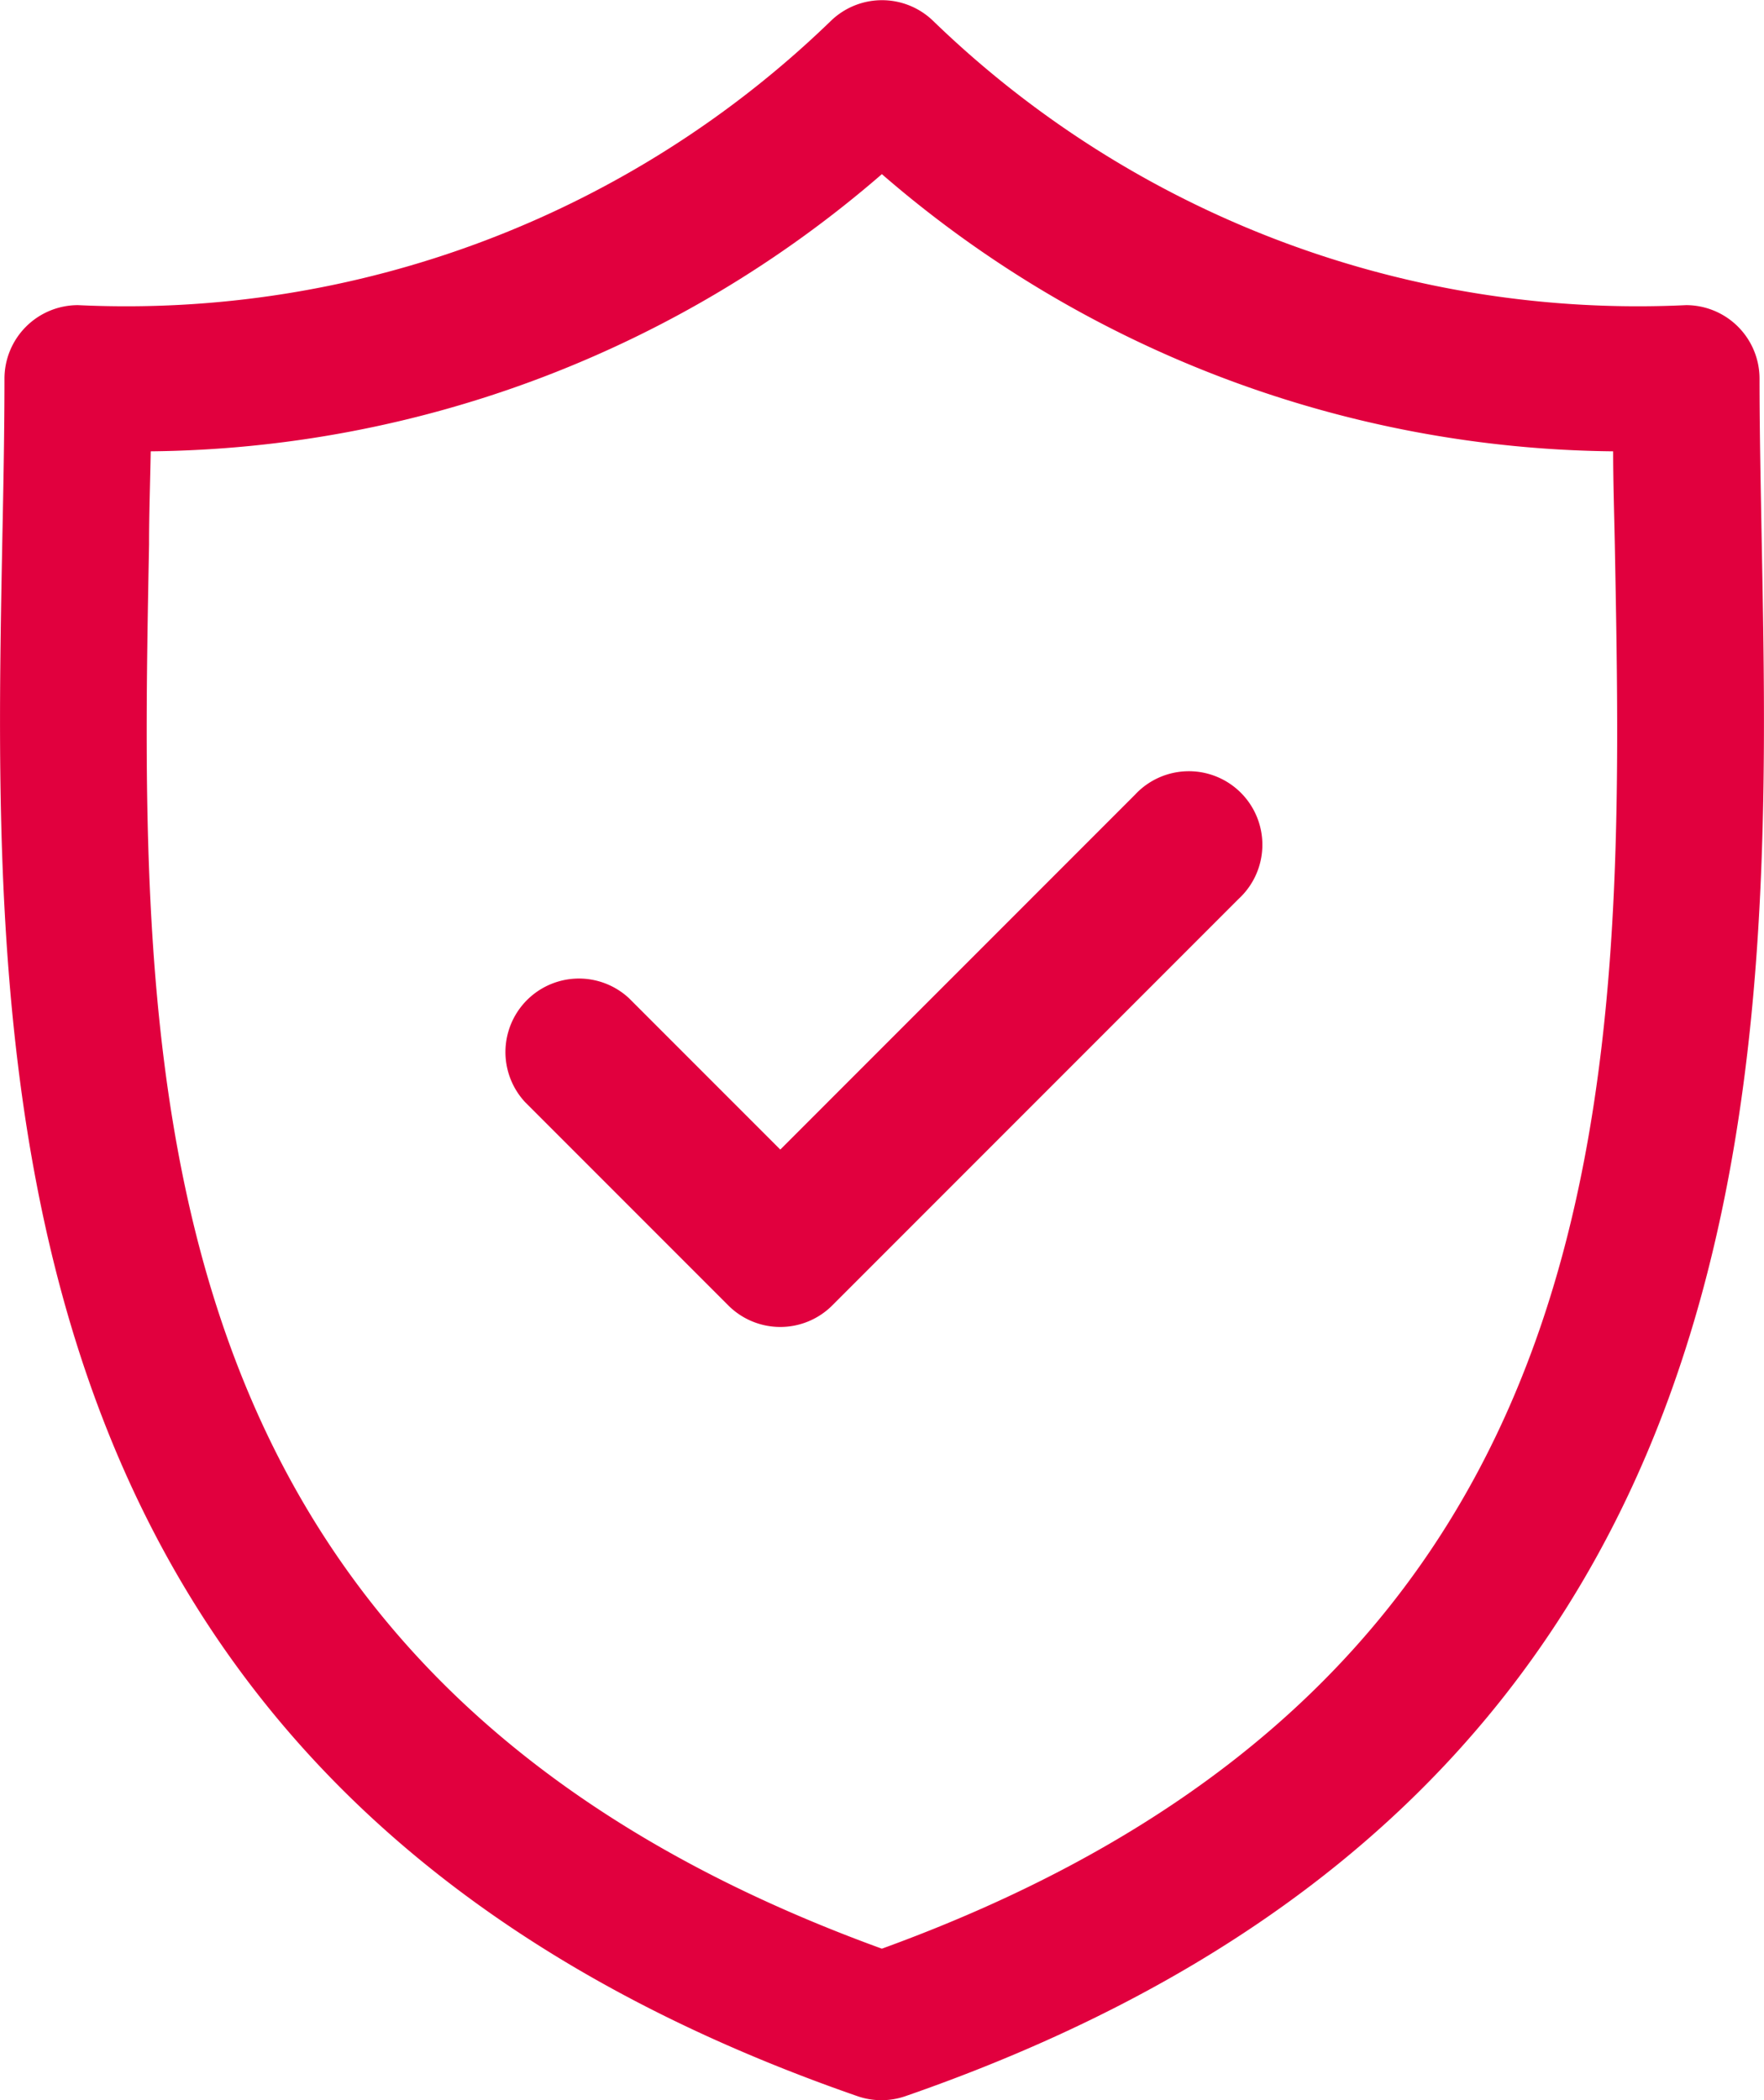 <svg xmlns="http://www.w3.org/2000/svg" width="13.822" height="16.449" viewBox="0 0 13.822 16.449">
  <g id="Group_47724" data-name="Group 47724" transform="translate(-17.112 0)">
    <path id="Path_126749" data-name="Path 126749" d="M30.916,4.236c-.008-.444-.017-.864-.017-1.27a.576.576,0,0,0-.576-.576,7.939,7.939,0,0,1-5.9-2.227.576.576,0,0,0-.8,0,7.937,7.937,0,0,1-5.9,2.227.576.576,0,0,0-.576.576c0,.406-.008.826-.017,1.27-.079,4.133-.187,9.793,6.7,12.182a.575.575,0,0,0,.377,0C31.1,14.029,30.995,8.369,30.916,4.236ZM24.022,15.263c-5.91-2.147-5.821-6.85-5.742-11,0-.249.009-.491.013-.728a8.879,8.879,0,0,0,5.729-2.171,8.88,8.88,0,0,0,5.73,2.171c0,.237.008.478.013.728C29.844,8.412,29.933,13.116,24.022,15.263Z" transform="translate(0 0)" fill="#e1003e"/>
    <path id="Path_126750" data-name="Path 126750" d="M73.457,79.054l-2.779,2.779-1.186-1.186a.576.576,0,0,0-.814.814l1.593,1.593a.576.576,0,0,0,.814,0l3.186-3.186a.576.576,0,1,0-.814-.814Z" transform="translate(-47.452 -72.829)" fill="#e1003e"/>
  </g>
</svg>
